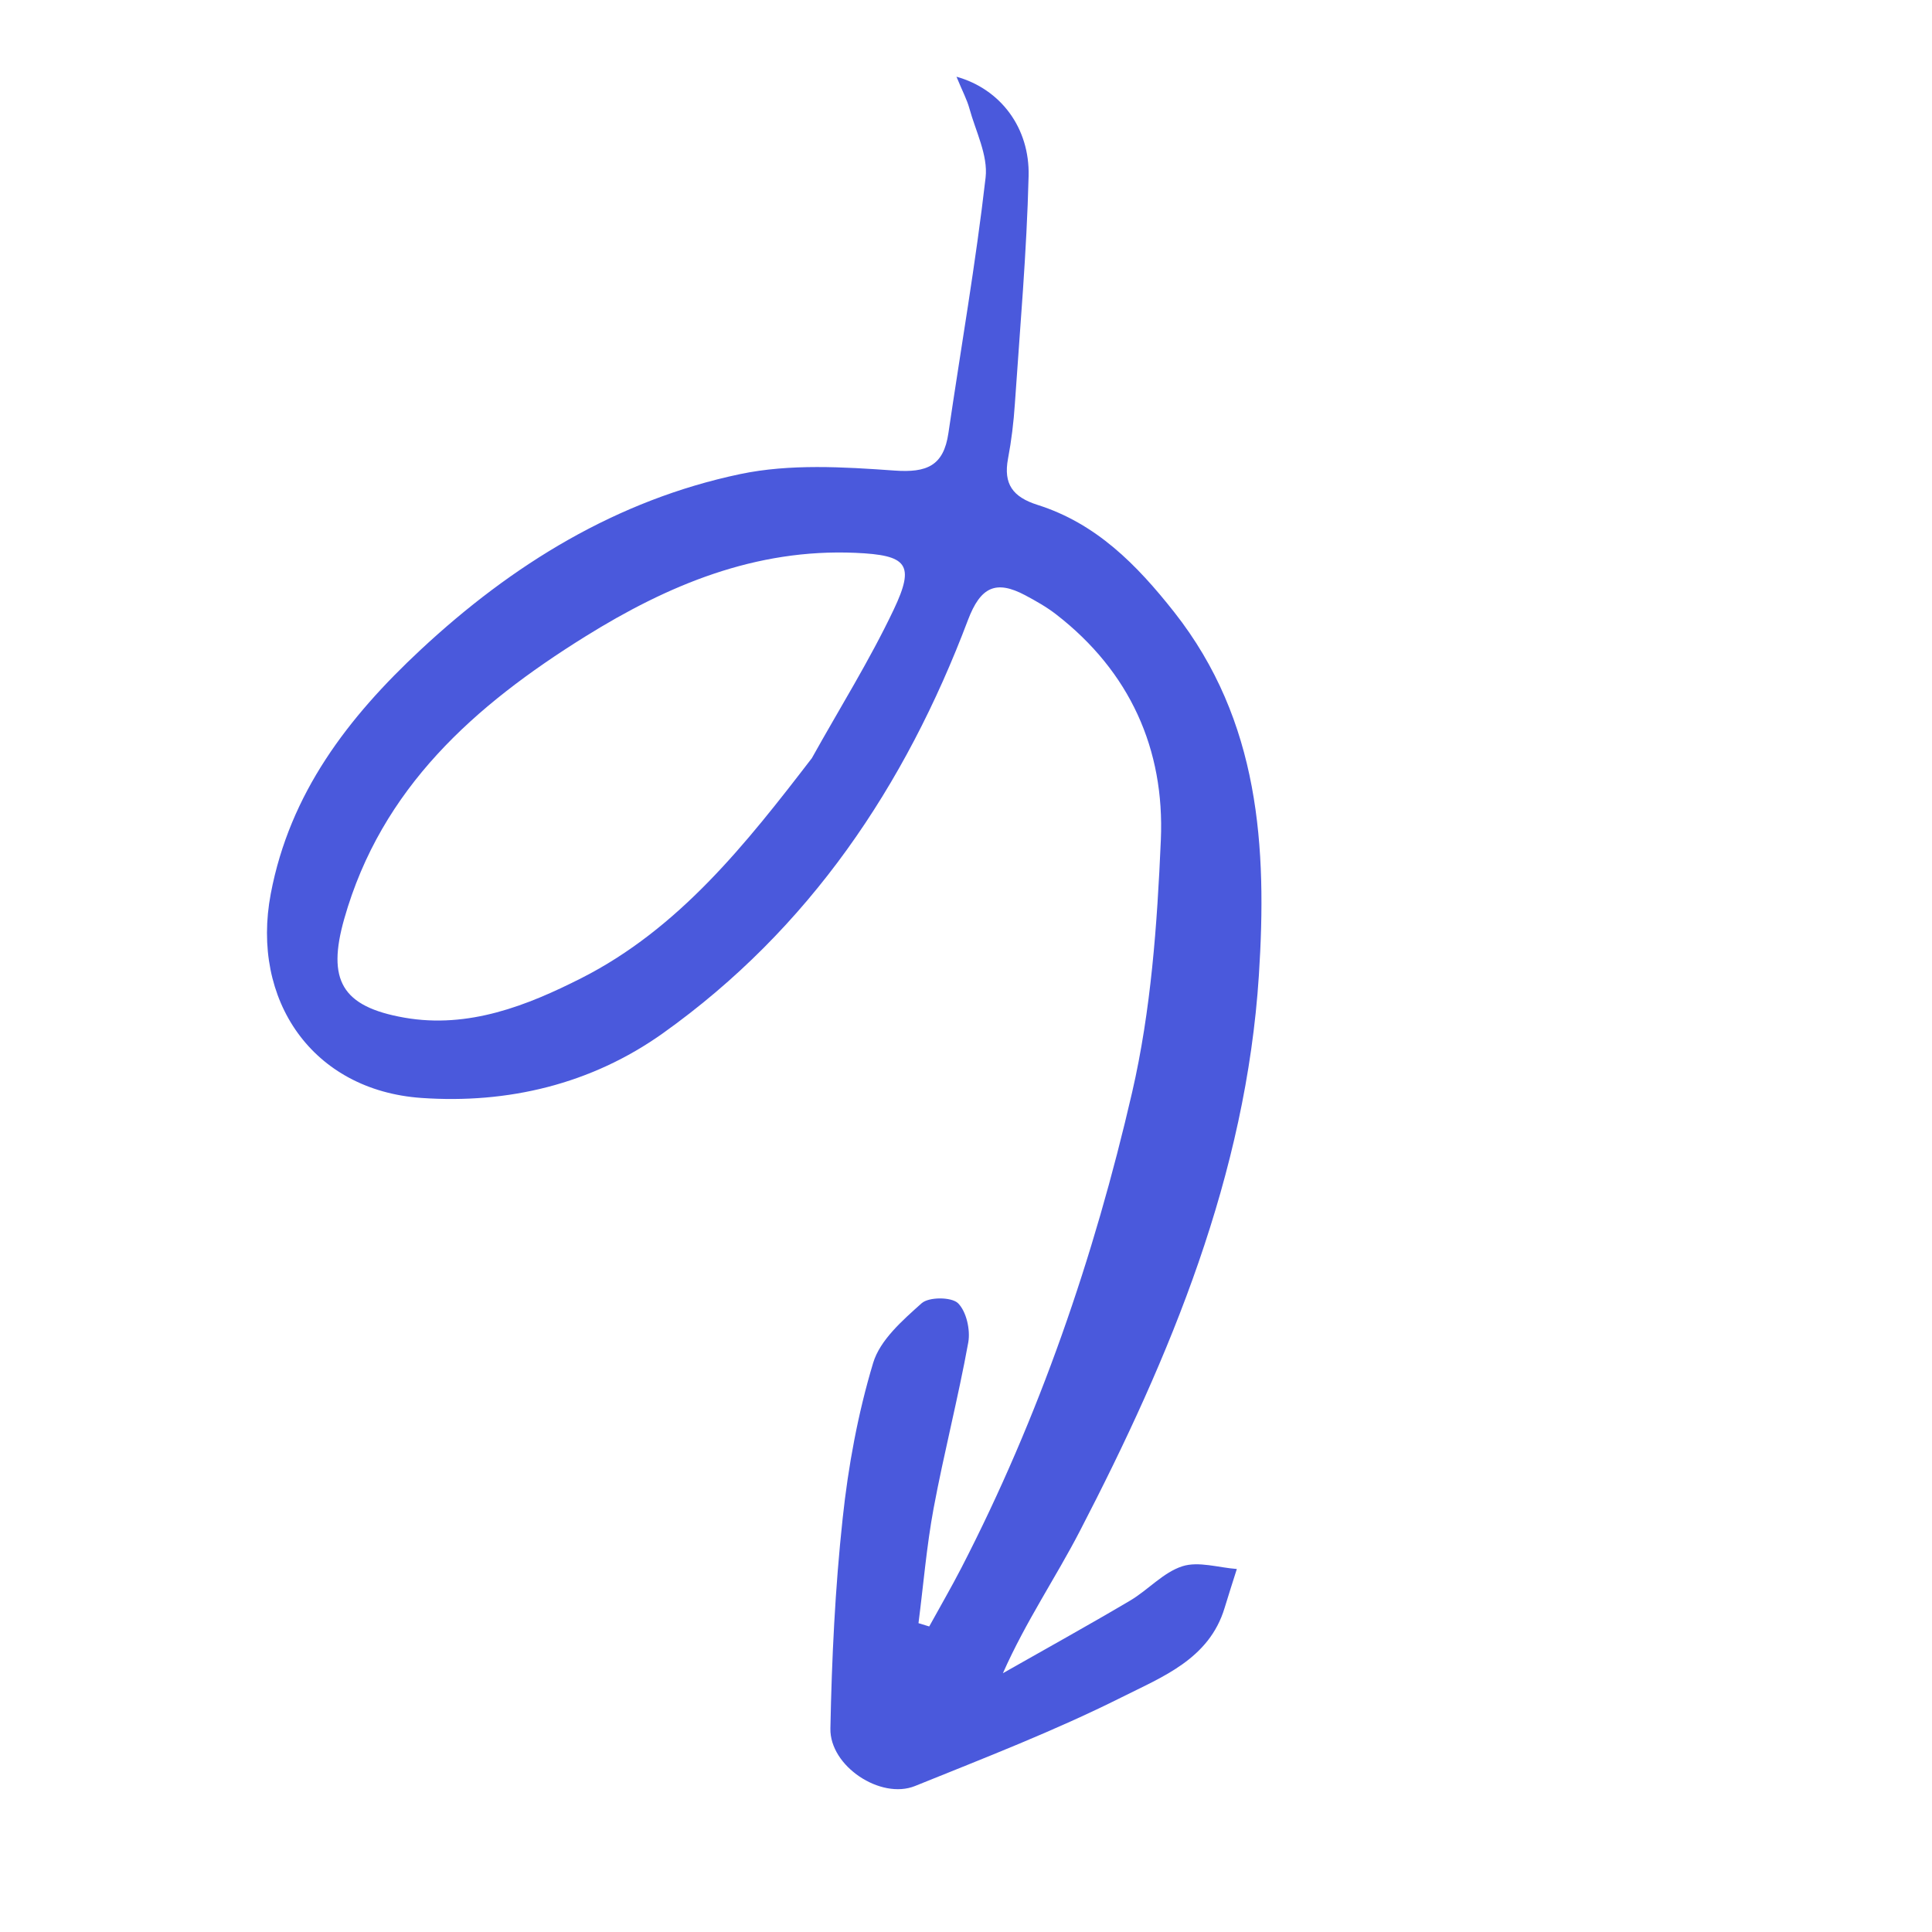 <svg width="27" height="27" viewBox="0 0 27 27" fill="none" xmlns="http://www.w3.org/2000/svg">
<path d="M13.367 1.072C13.987 1.246 14.391 1.79 14.375 2.458C14.349 3.52 14.255 4.581 14.183 5.642C14.166 5.9 14.135 6.158 14.087 6.411C14.021 6.765 14.154 6.946 14.5 7.056C15.318 7.315 15.883 7.887 16.41 8.555C17.607 10.075 17.708 11.844 17.593 13.631C17.413 16.416 16.36 18.949 15.092 21.395C14.755 22.047 14.337 22.658 14.016 23.383C14.609 23.046 15.206 22.716 15.793 22.369C16.045 22.22 16.256 21.975 16.523 21.889C16.749 21.816 17.029 21.908 17.285 21.927C17.228 22.108 17.169 22.289 17.114 22.471C16.898 23.187 16.241 23.435 15.677 23.719C14.741 24.188 13.759 24.567 12.787 24.96C12.308 25.153 11.594 24.683 11.605 24.156C11.624 23.177 11.671 22.196 11.776 21.223C11.854 20.49 11.99 19.753 12.202 19.048C12.298 18.727 12.613 18.452 12.88 18.213C12.981 18.123 13.296 18.124 13.388 18.212C13.505 18.327 13.563 18.584 13.532 18.759C13.391 19.537 13.192 20.304 13.047 21.081C12.949 21.61 12.905 22.149 12.836 22.684C12.886 22.7 12.936 22.715 12.986 22.73C13.136 22.457 13.293 22.187 13.436 21.91C14.523 19.801 15.29 17.569 15.821 15.268C16.086 14.12 16.172 12.92 16.223 11.738C16.278 10.47 15.79 9.385 14.761 8.587C14.627 8.483 14.476 8.398 14.326 8.318C13.918 8.102 13.703 8.201 13.527 8.666C12.651 10.985 11.312 12.98 9.267 14.438C8.261 15.155 7.093 15.428 5.89 15.344C4.368 15.238 3.502 13.978 3.784 12.49C4.051 11.082 4.865 10.025 5.877 9.082C7.16 7.886 8.623 6.987 10.346 6.625C11.039 6.48 11.784 6.525 12.499 6.576C12.955 6.609 13.187 6.509 13.254 6.054C13.429 4.862 13.637 3.675 13.774 2.48C13.809 2.17 13.635 1.835 13.547 1.514C13.514 1.393 13.453 1.281 13.367 1.072ZM11.346 10.595C11.73 9.905 12.151 9.233 12.489 8.521C12.793 7.882 12.676 7.758 11.957 7.726C10.555 7.665 9.334 8.176 8.175 8.898C6.637 9.857 5.332 11.006 4.811 12.84C4.568 13.696 4.774 14.068 5.652 14.222C6.55 14.379 7.371 14.051 8.122 13.671C9.488 12.979 10.425 11.794 11.346 10.595Z" fill="#4A59DC"/>
</svg>
